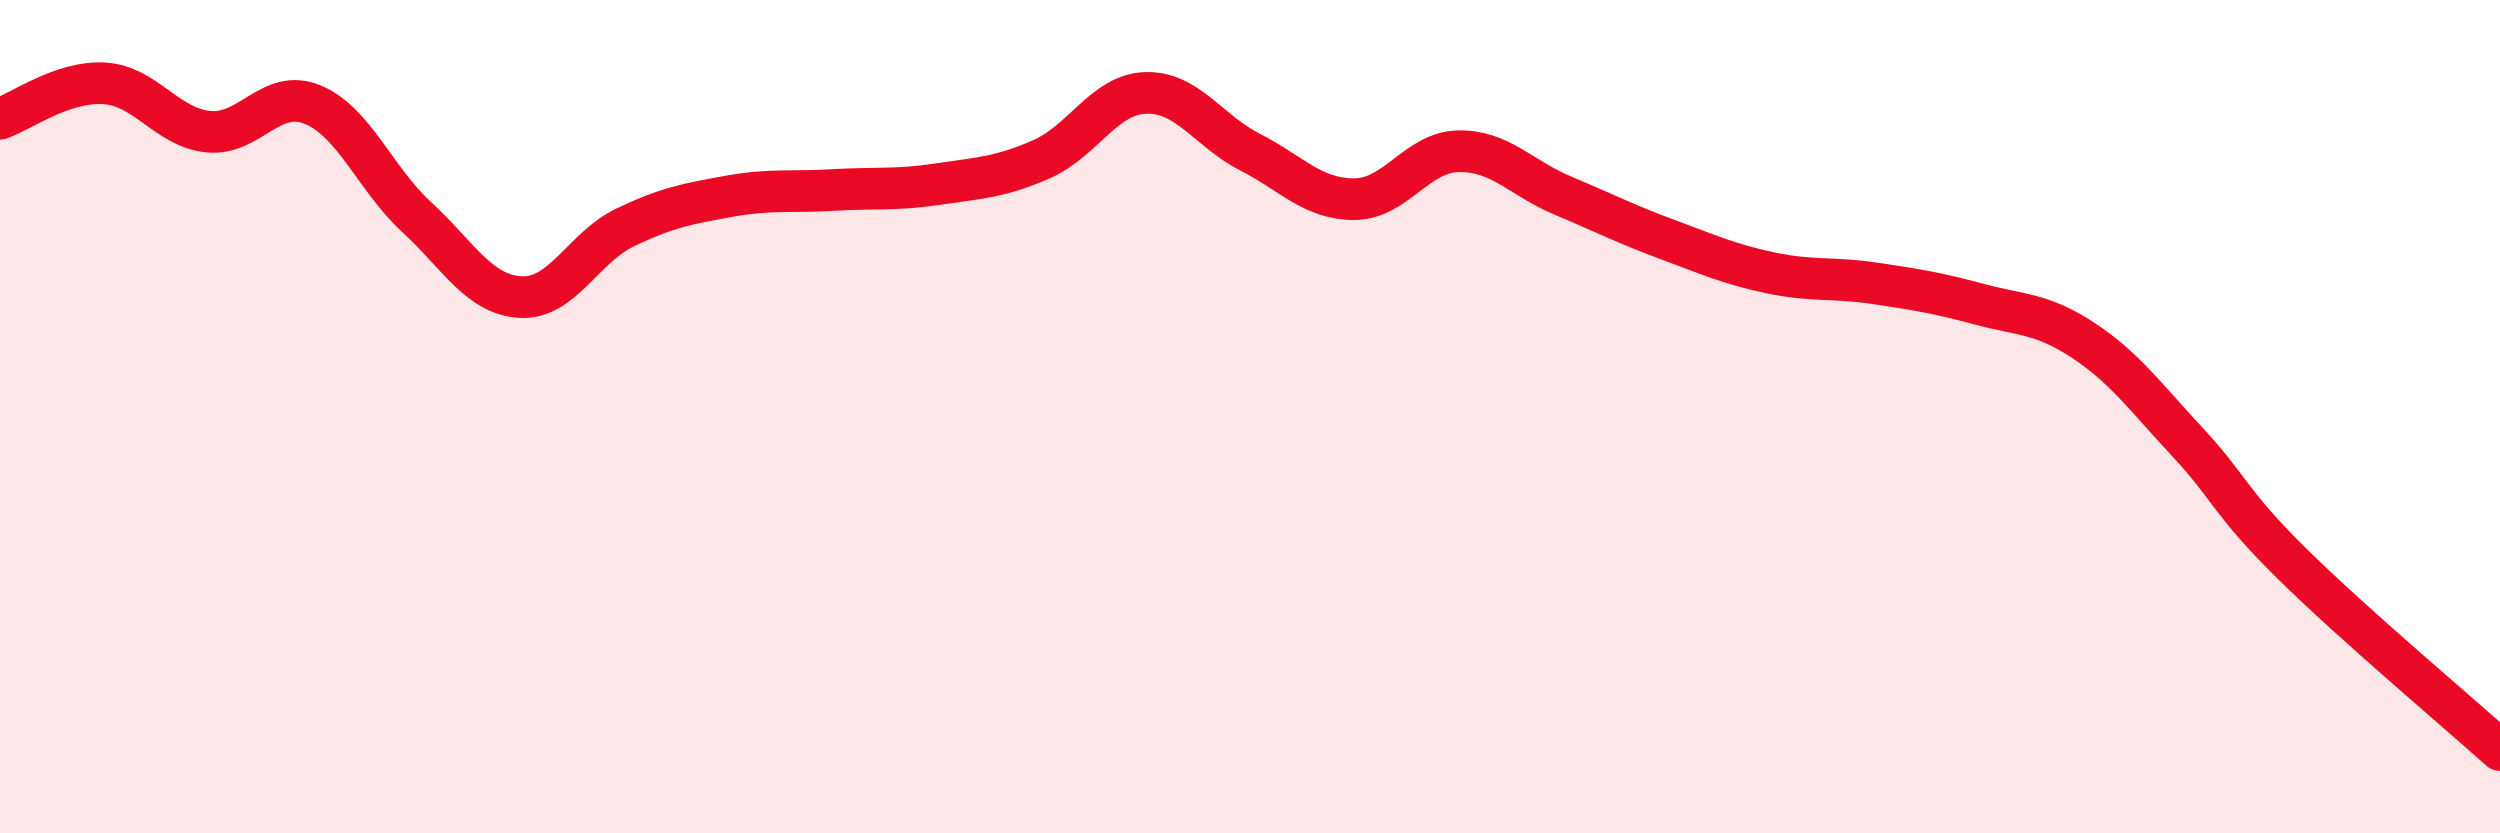 
    <svg width="60" height="20" viewBox="0 0 60 20" xmlns="http://www.w3.org/2000/svg">
      <path
        d="M 0,2.85 C 0.5,2.68 1.5,1.94 2.5,2 C 3.5,2.06 4,3.06 5,3.16 C 6,3.26 6.5,2.1 7.5,2.51 C 8.5,2.92 9,4.29 10,5.21 C 11,6.13 11.5,7.08 12.5,7.13 C 13.5,7.18 14,5.94 15,5.46 C 16,4.98 16.5,4.89 17.5,4.71 C 18.5,4.53 19,4.62 20,4.56 C 21,4.5 21.5,4.57 22.5,4.42 C 23.5,4.27 24,4.26 25,3.82 C 26,3.38 26.5,2.26 27.5,2.23 C 28.5,2.2 29,3.14 30,3.65 C 31,4.16 31.5,4.78 32.5,4.78 C 33.5,4.78 34,3.65 35,3.63 C 36,3.61 36.5,4.27 37.5,4.69 C 38.5,5.11 39,5.37 40,5.74 C 41,6.11 41.5,6.34 42.5,6.55 C 43.5,6.76 44,6.65 45,6.8 C 46,6.95 46.5,7.03 47.5,7.3 C 48.5,7.57 49,7.51 50,8.17 C 51,8.83 51.5,9.54 52.5,10.61 C 53.5,11.68 53.5,12.04 55,13.52 C 56.5,15 59,17.1 60,18L60 20L0 20Z"
        fill="#EB0A25"
        opacity="0.1"
        stroke-linecap="round"
        stroke-linejoin="round"
      />
      <path
        d="M 0,2.85 C 0.5,2.68 1.5,1.94 2.5,2 C 3.5,2.06 4,3.06 5,3.16 C 6,3.26 6.5,2.1 7.5,2.51 C 8.5,2.92 9,4.29 10,5.21 C 11,6.13 11.5,7.08 12.5,7.13 C 13.5,7.18 14,5.94 15,5.46 C 16,4.98 16.5,4.89 17.5,4.71 C 18.5,4.53 19,4.62 20,4.56 C 21,4.5 21.5,4.57 22.5,4.42 C 23.5,4.27 24,4.26 25,3.82 C 26,3.38 26.5,2.26 27.5,2.23 C 28.5,2.2 29,3.14 30,3.65 C 31,4.16 31.5,4.78 32.5,4.78 C 33.5,4.78 34,3.65 35,3.63 C 36,3.61 36.5,4.27 37.5,4.69 C 38.5,5.11 39,5.37 40,5.74 C 41,6.11 41.5,6.34 42.5,6.55 C 43.5,6.76 44,6.65 45,6.8 C 46,6.95 46.5,7.03 47.5,7.3 C 48.5,7.57 49,7.51 50,8.17 C 51,8.83 51.5,9.54 52.5,10.61 C 53.5,11.68 53.5,12.04 55,13.52 C 56.5,15 59,17.1 60,18"
        stroke="#EB0A25"
        stroke-width="1"
        fill="none"
        stroke-linecap="round"
        stroke-linejoin="round"
      />
    </svg>
  